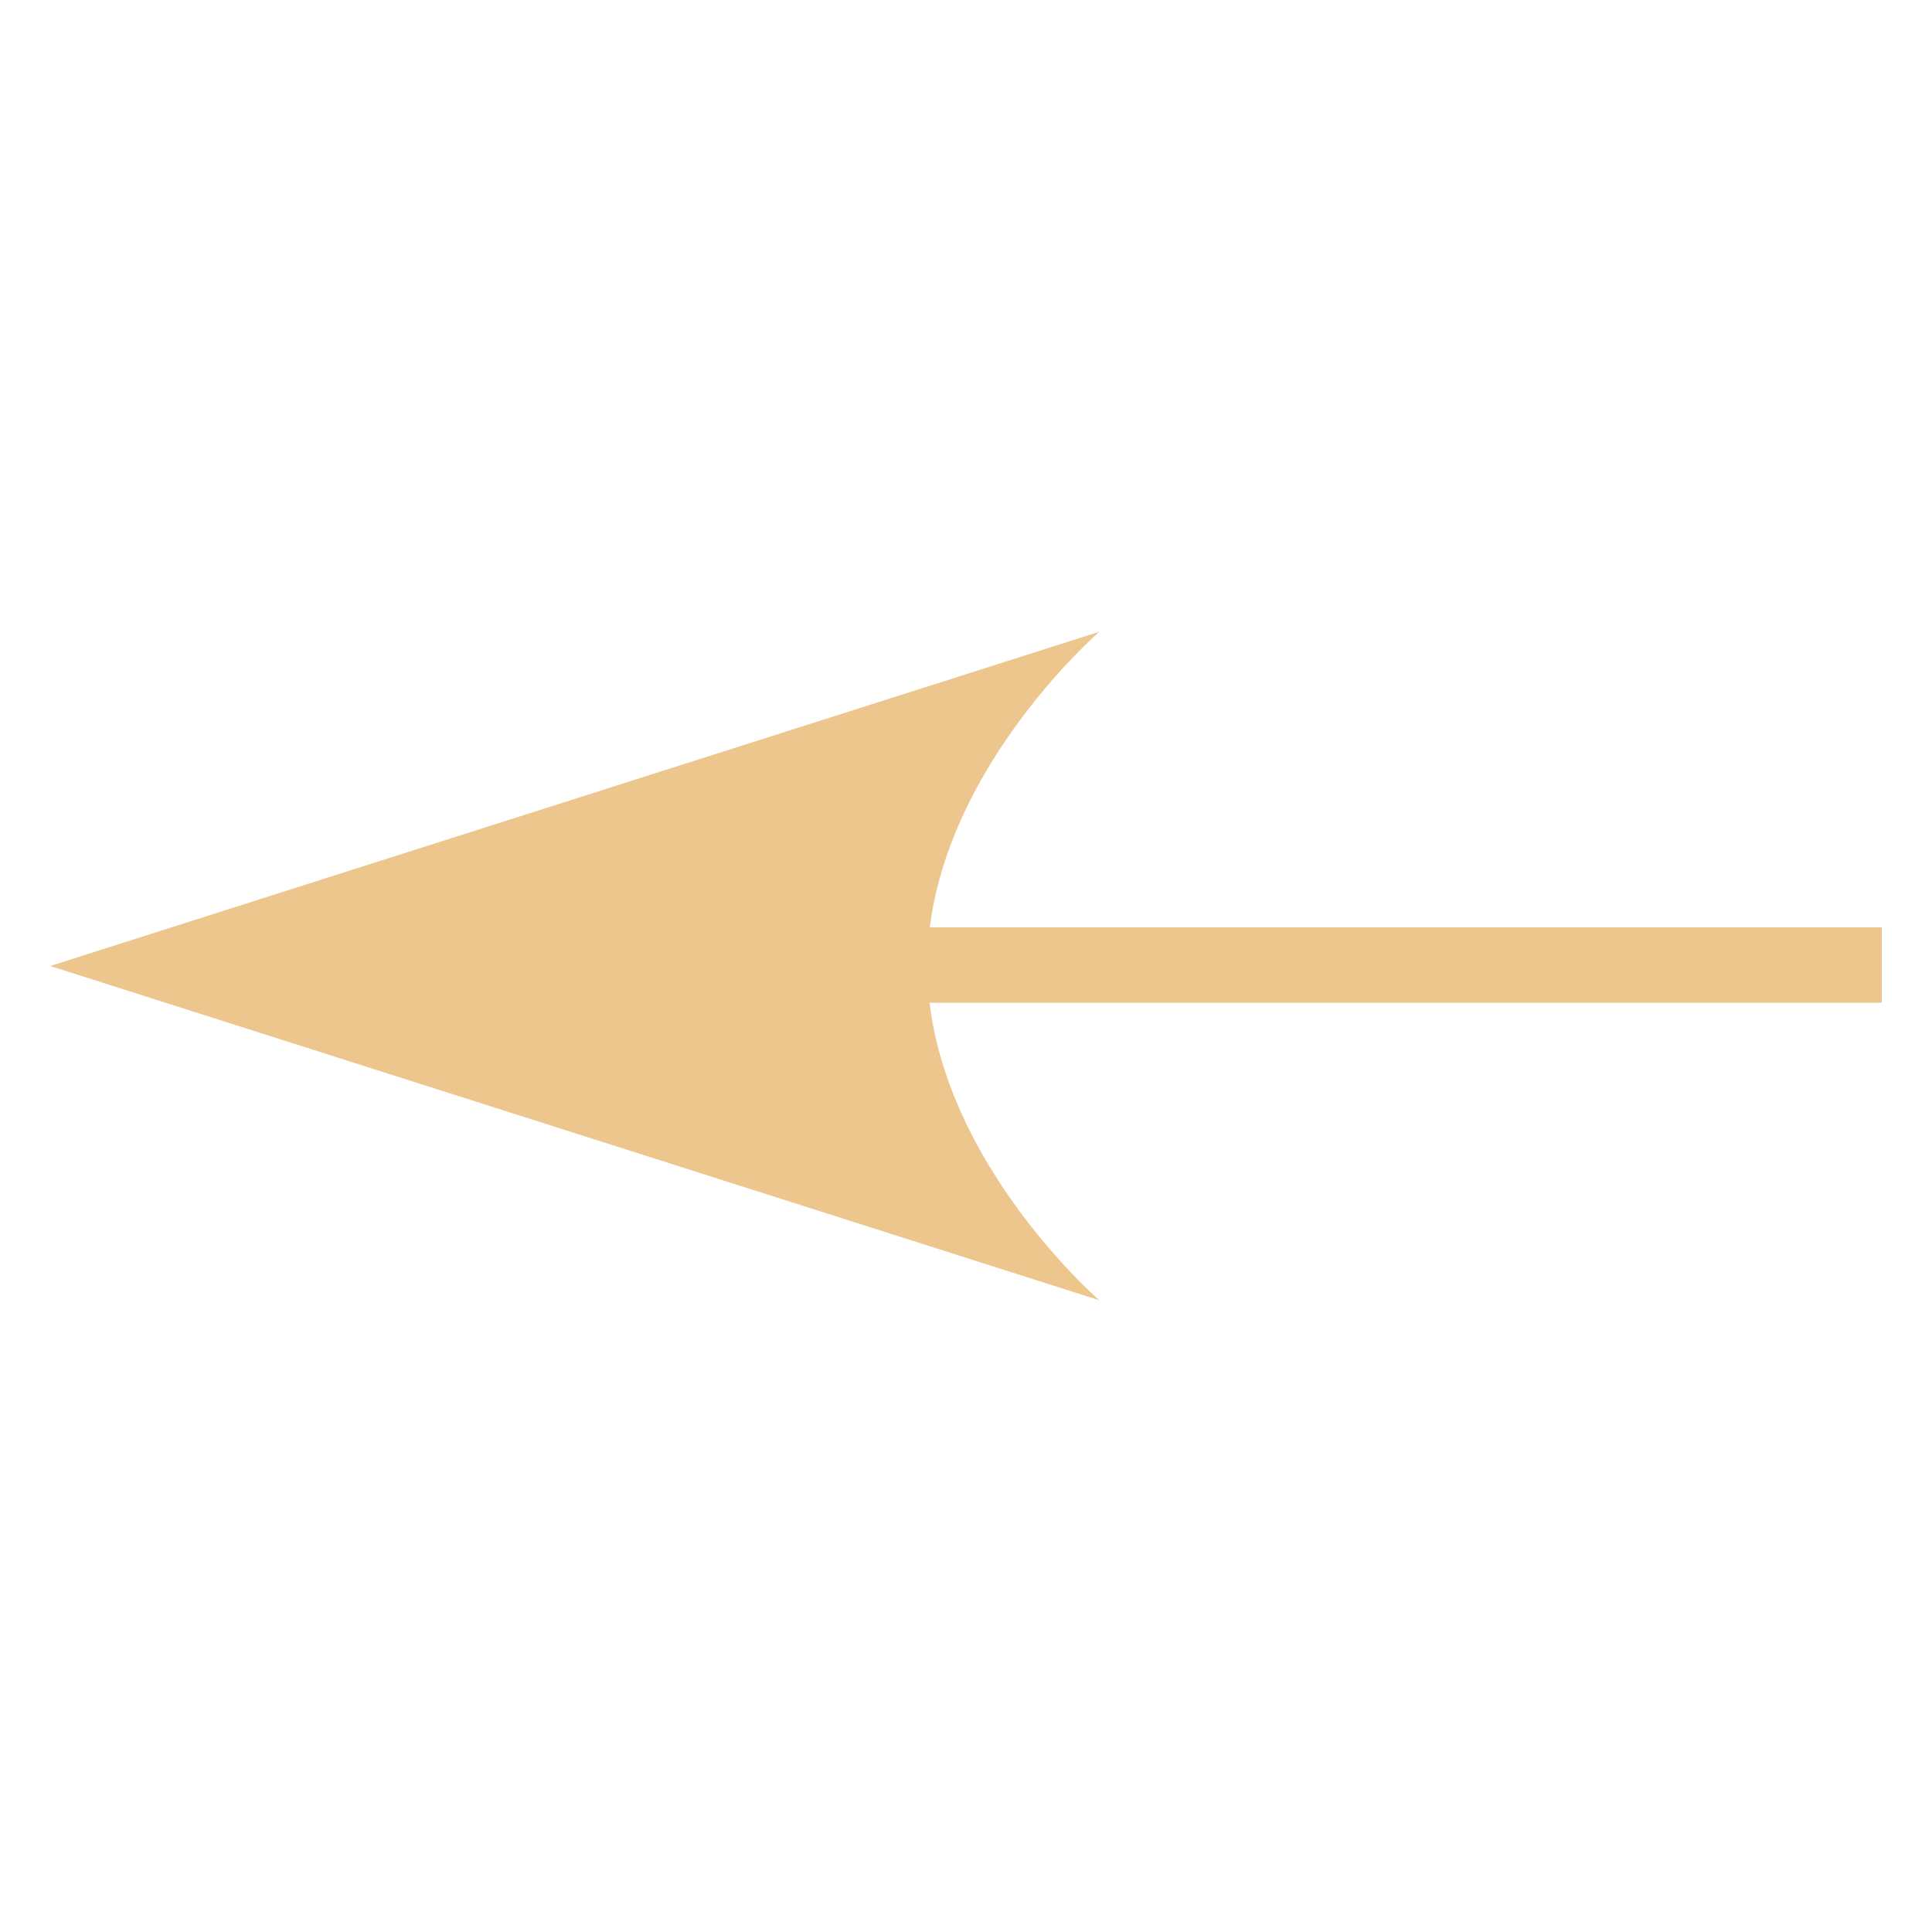 <?xml version="1.0" encoding="utf-8"?>
<!-- Generator: Adobe Illustrator 26.3.1, SVG Export Plug-In . SVG Version: 6.00 Build 0)  -->
<svg version="1.1" id="圖層_1" xmlns="http://www.w3.org/2000/svg" xmlns:xlink="http://www.w3.org/1999/xlink" x="0px" y="0px"
	 viewBox="0 0 100 100" style="enable-background:new 0 0 100 100;" xml:space="preserve">
<style type="text/css">
	.st0{fill:#ECC68C;}
</style>
<g>
	<path class="st0" d="M2.6,50l54.3,17.3c0,0-8.9-7.7-8.9-17.3s8.9-17.3,8.9-17.3L2.6,50z"/>
	<g>
		<rect x="20.8" y="48" class="st0" width="76.6" height="3.9"/>
	</g>
</g>
</svg>
